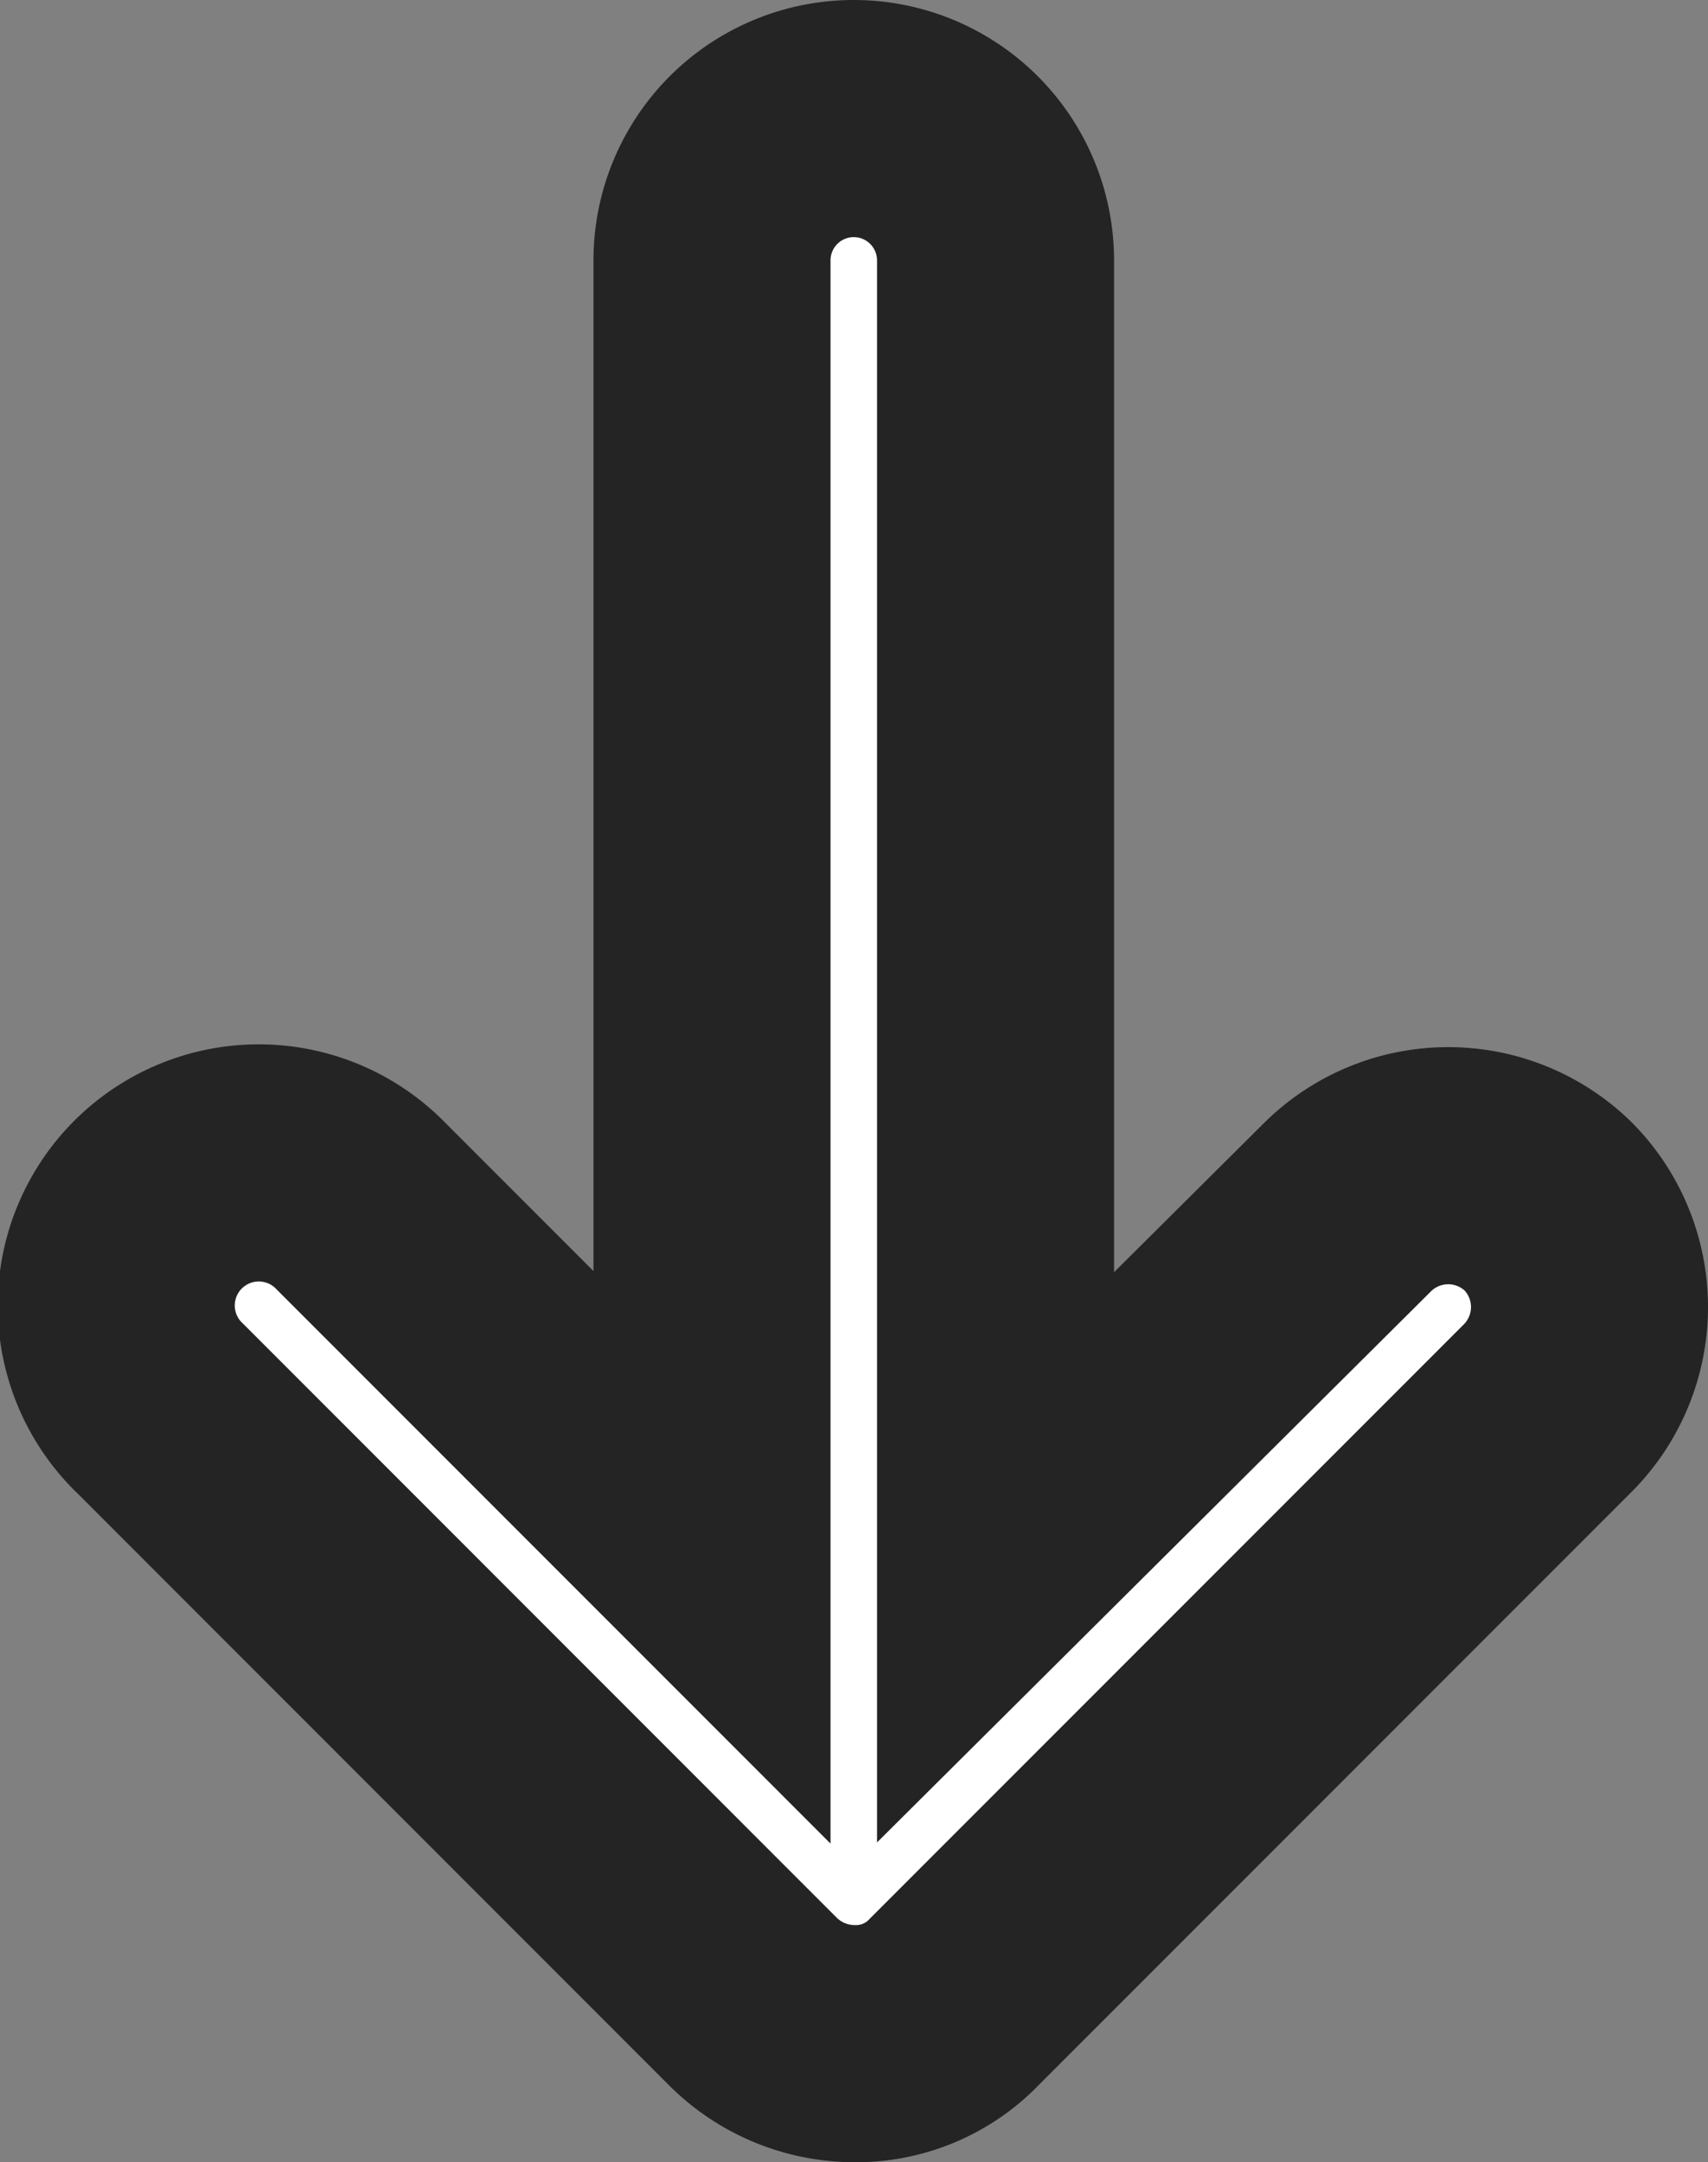 <svg xmlns="http://www.w3.org/2000/svg" width="50.442" height="63.826" viewBox="0 0 50.442 63.826">
  <rect x="0" y="0" width="50.442" height="63.826" fill="#808080" stroke="none"/>
  <path id="Path_23575" data-name="Path 23575" d="M55.57,18.738,38.043,1.211a4.225,4.225,0,0,0-5.922,0,4.225,4.225,0,0,0,0,5.922L42.47,17.541H4.187a4.187,4.187,0,0,0,0,8.374H42.47L32.121,36.264A4.209,4.209,0,1,0,38.1,42.186L55.57,24.719a4.258,4.258,0,0,0,1.256-2.991A4.021,4.021,0,0,0,55.57,18.738Z" transform="translate(46.942 3.5) rotate(90)" fill="#fff" stroke="#242424" stroke-width="7"/>
</svg>
